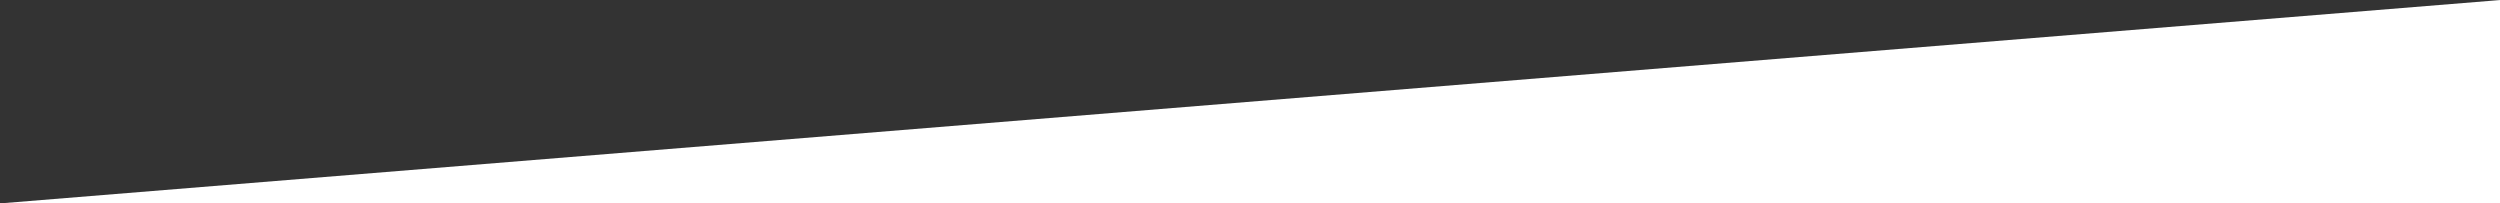 <?xml version="1.0" encoding="utf-8"?>
<!-- Generator: Adobe Illustrator 20.1.0, SVG Export Plug-In . SVG Version: 6.00 Build 0)  -->
<svg version="1.1" id="レイヤー_1" xmlns="http://www.w3.org/2000/svg" xmlns:xlink="http://www.w3.org/1999/xlink" x="0px"
	 y="0px" viewBox="0 0 679.7 55.3" style="enable-background:new 0 0 679.7 55.3;" xml:space="preserve">
<rect x="0" y="0" width="679.7" height="55.3" fill="#333333" stroke="none"/>
<style type="text/css">
	.st0{fill:#FFFFFF;}
</style>
<polygon class="st0" points="686,55.3 0,55.3 686,-0.5 "/>
</svg>
